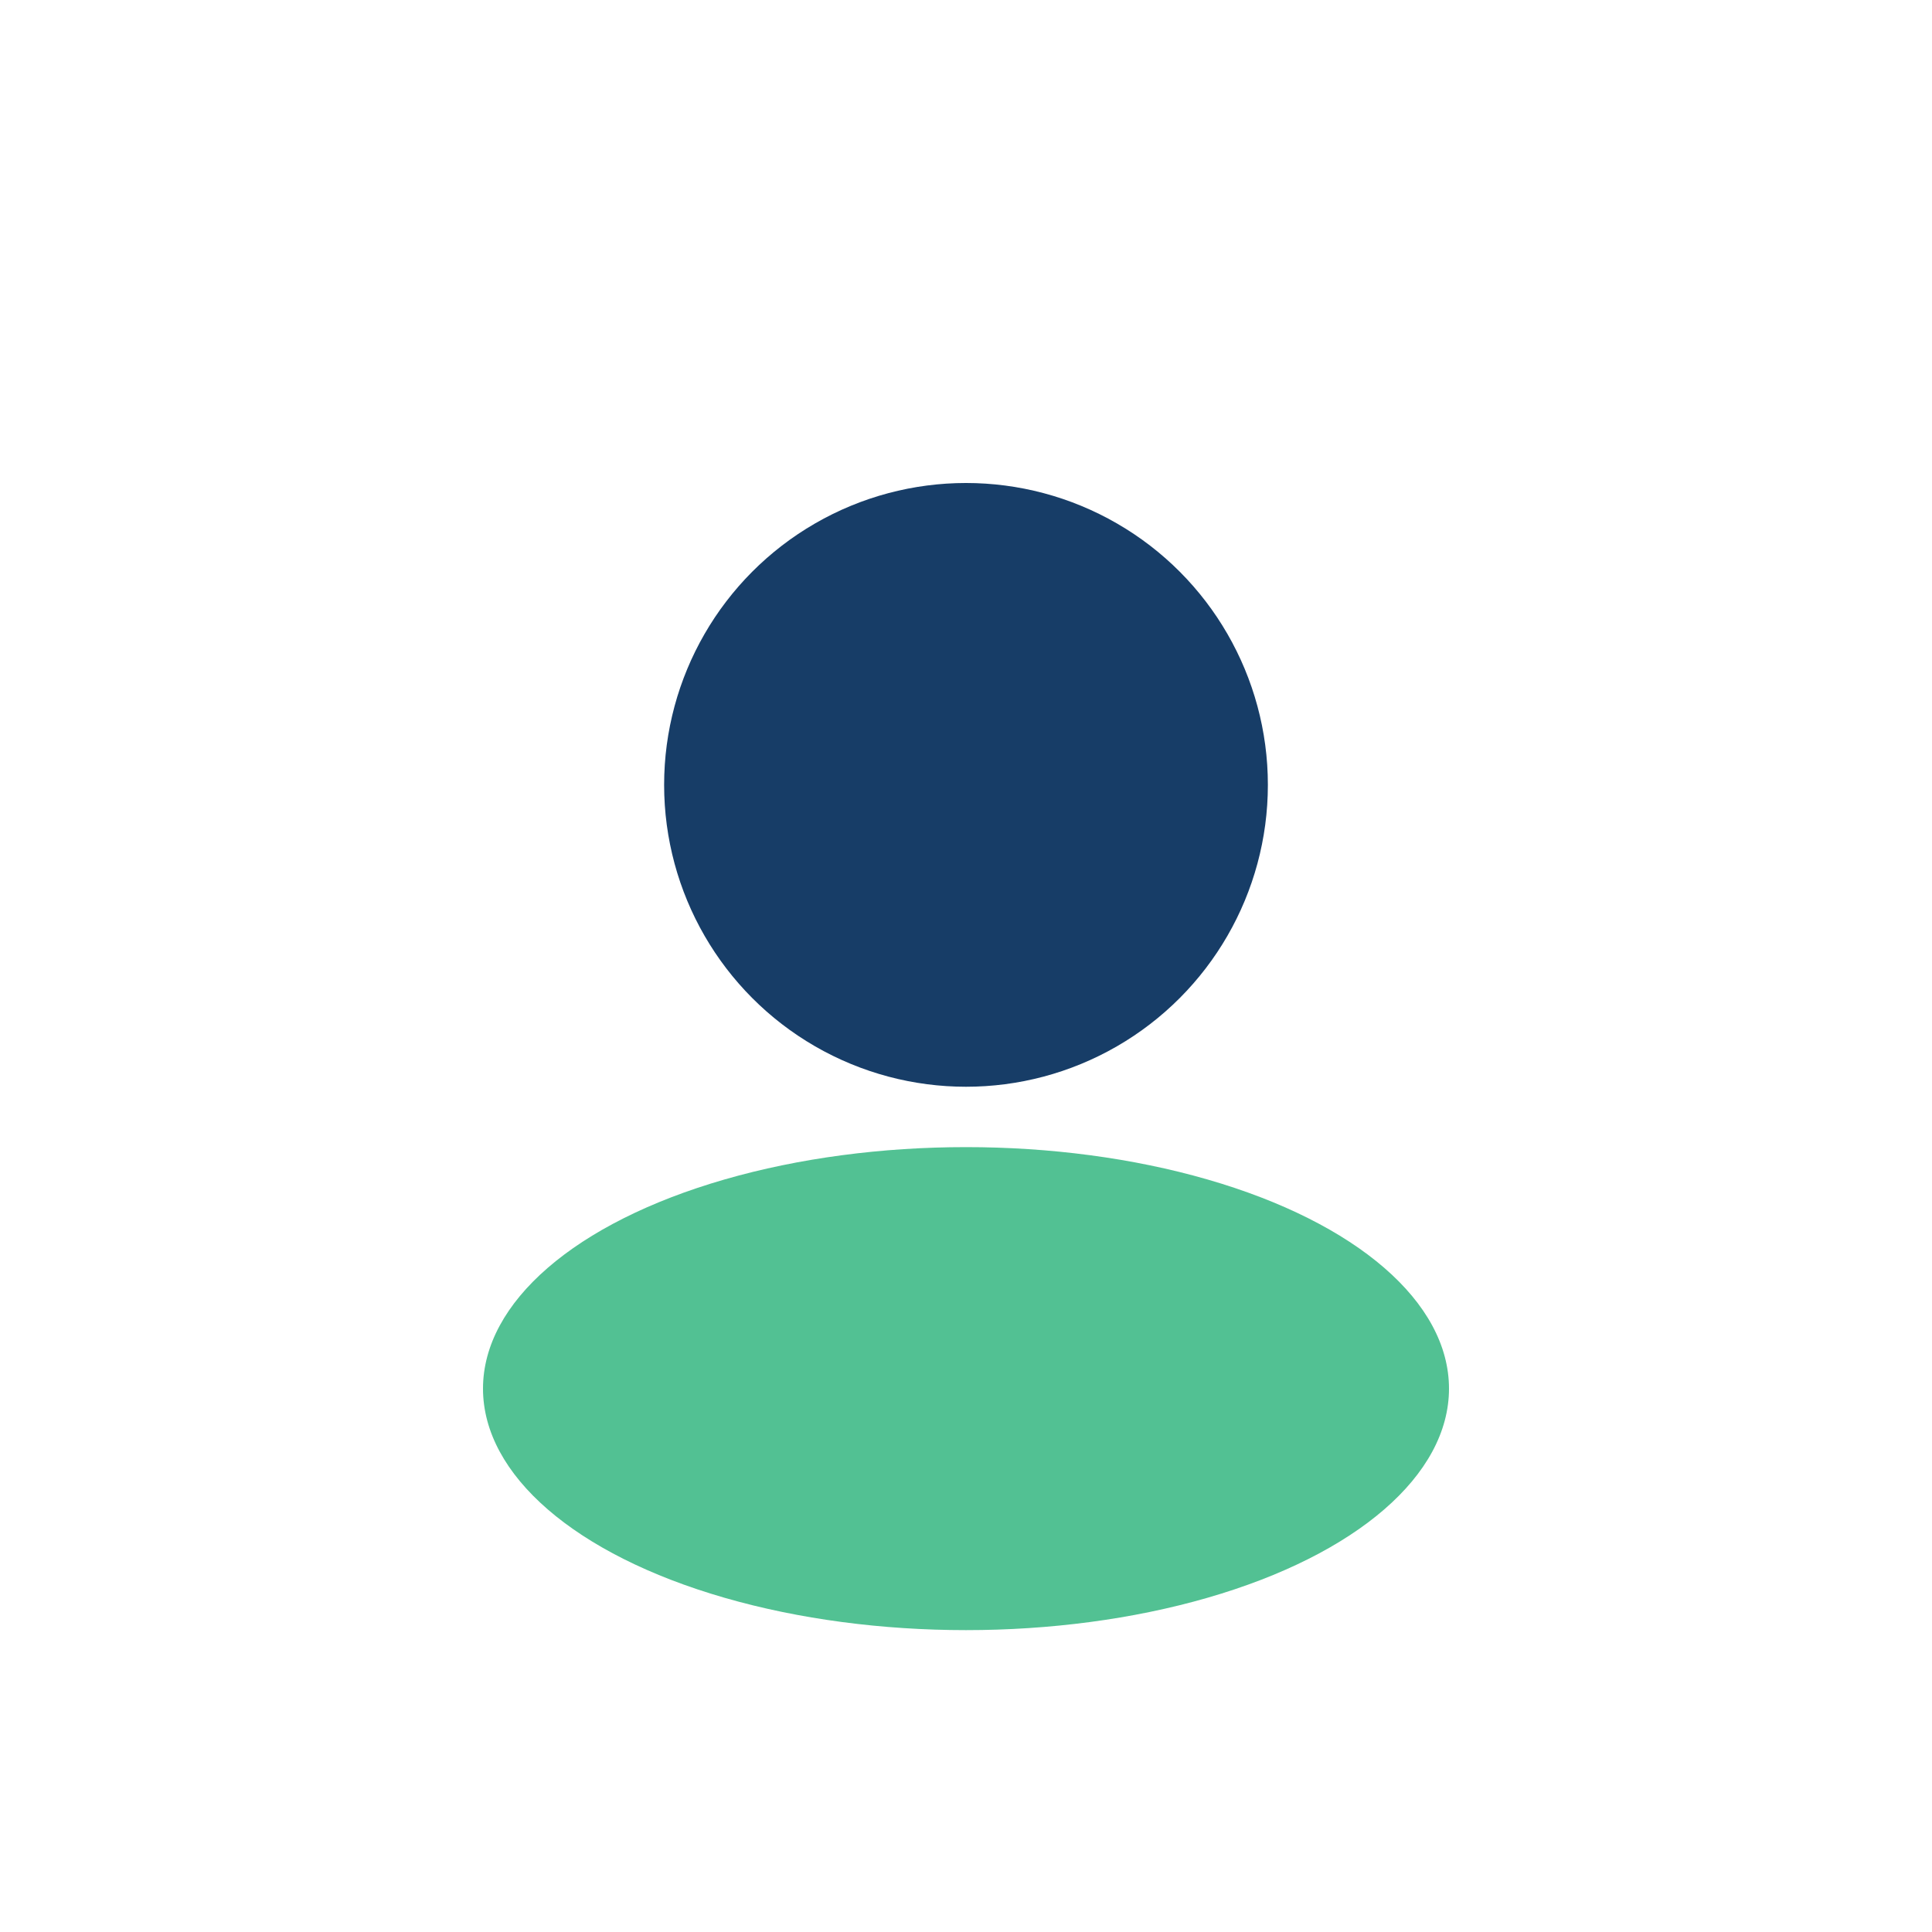 <?xml version="1.0" encoding="UTF-8"?>
<svg xmlns="http://www.w3.org/2000/svg" width="32" height="32" viewBox="0 0 32 32"><circle cx="16" cy="13" r="5" fill="#173D67"/><ellipse cx="16" cy="23" rx="8" ry="4" fill="#27B278" opacity="0.8"/></svg>